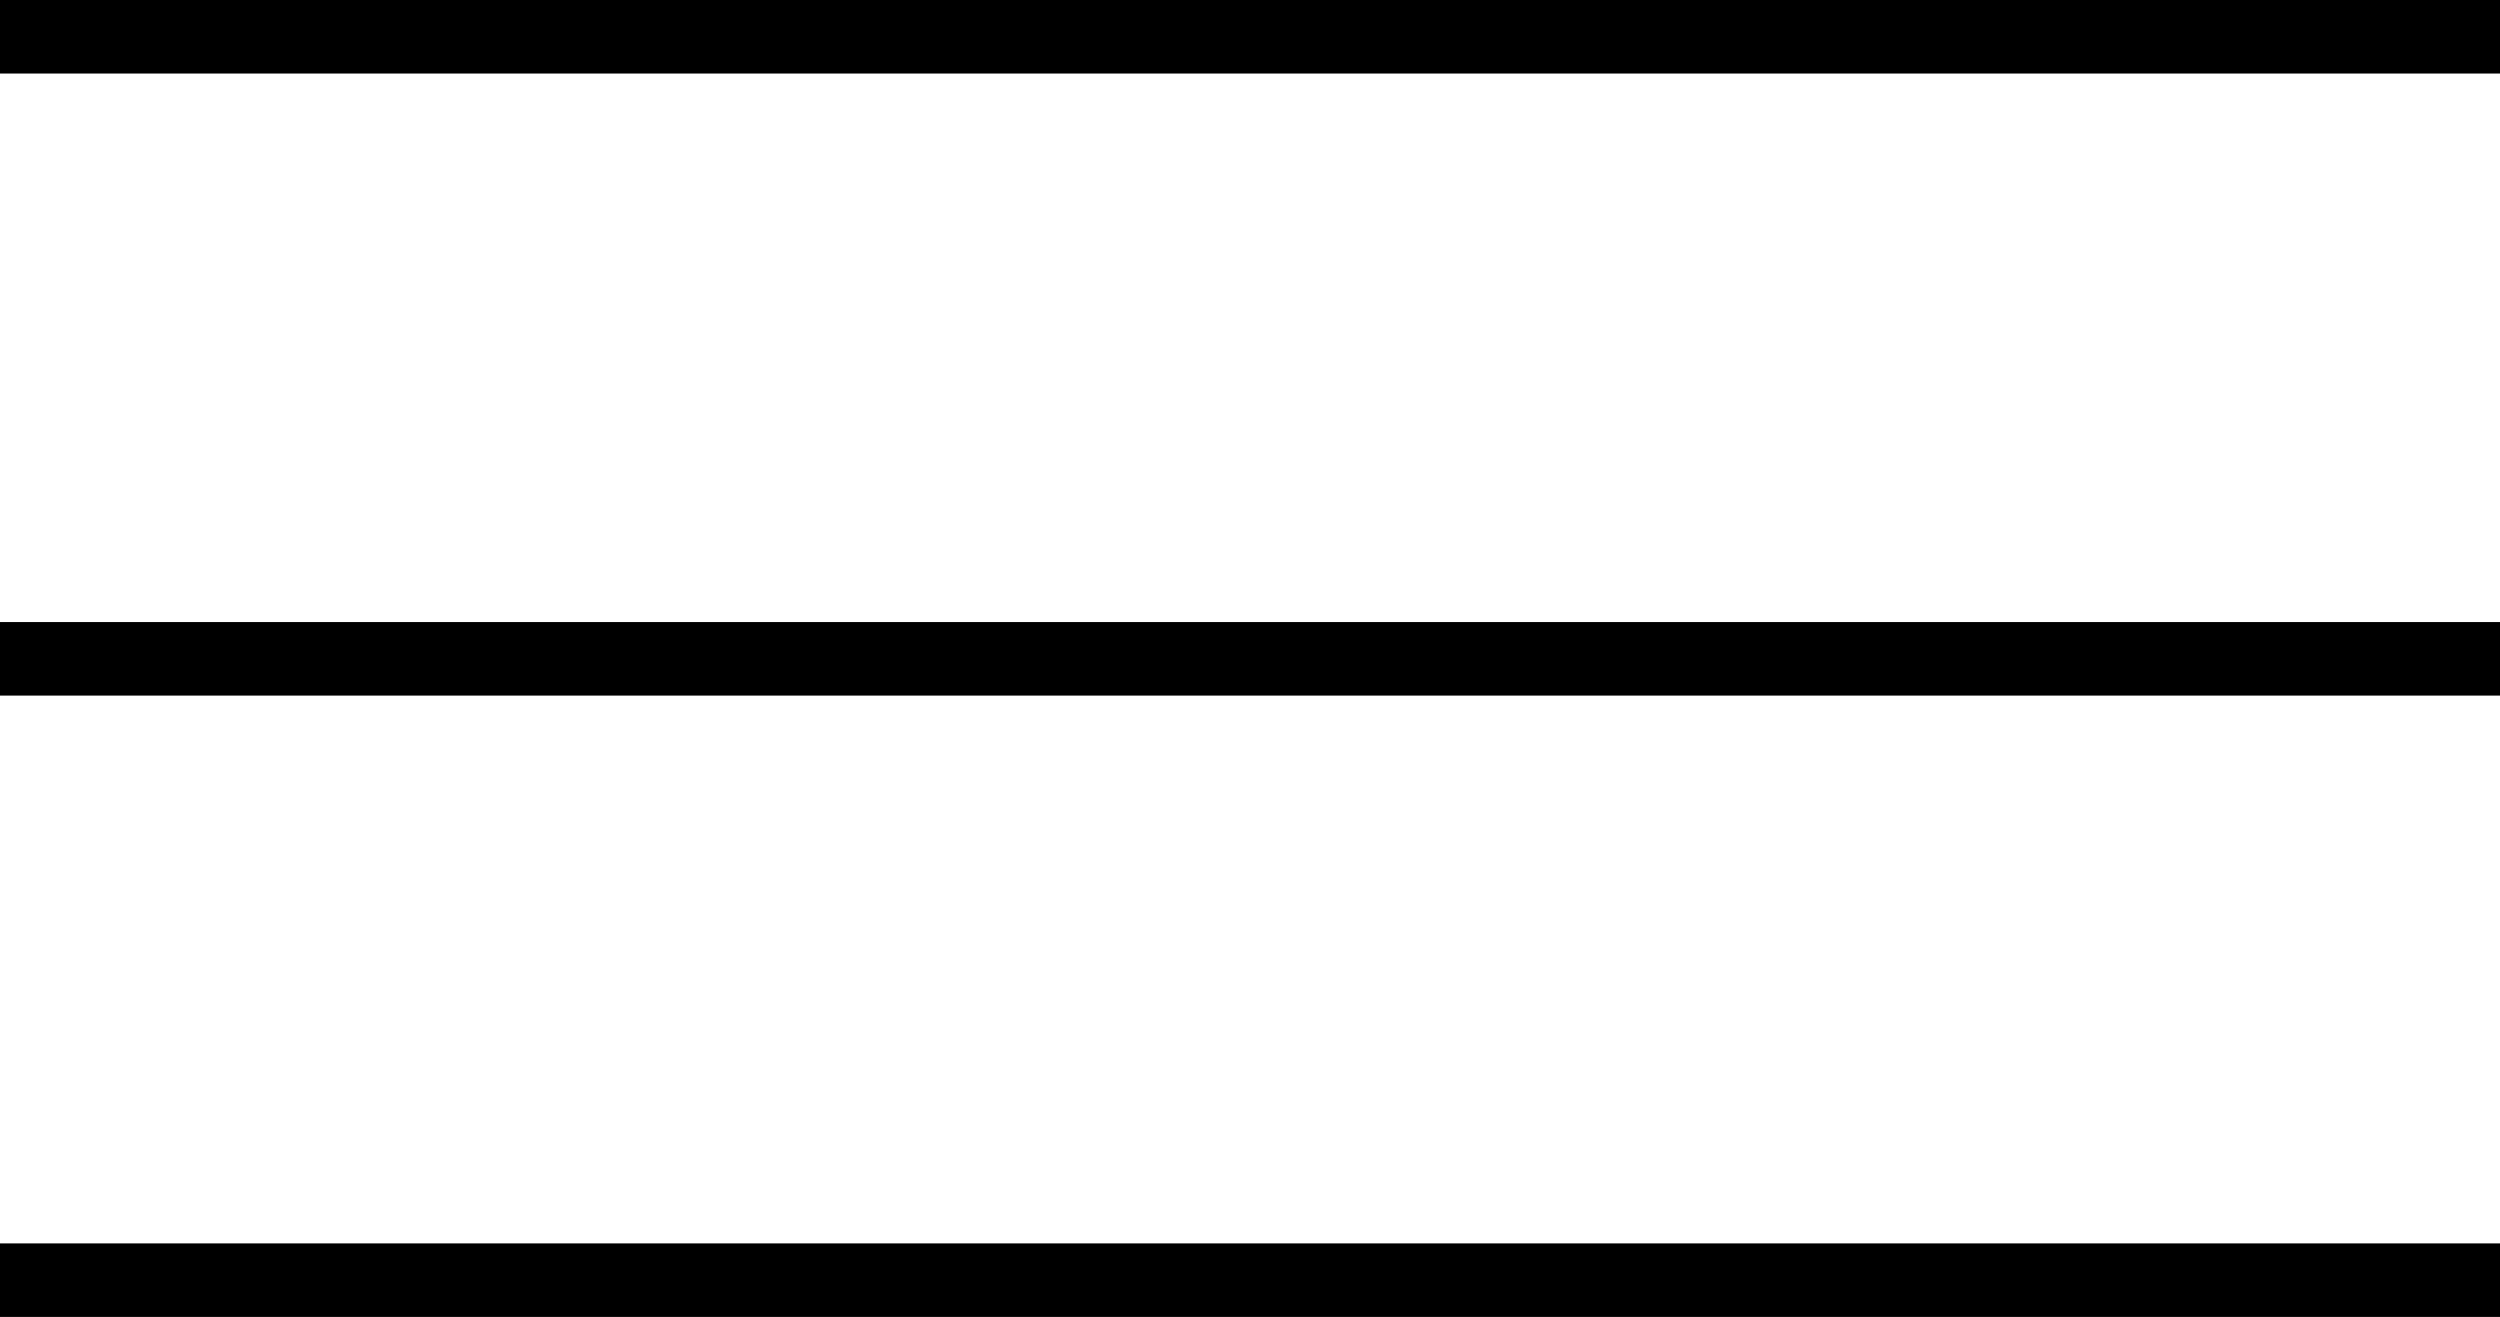 <?xml version="1.0" encoding="UTF-8"?><svg id="_レイヤー_2" xmlns="http://www.w3.org/2000/svg" viewBox="0 0 34 17.91"><defs><style>.cls-1{fill:none;stroke:#000;}</style></defs><g id="_レイヤー_1-2"><line id="_線_822" class="cls-1" y1=".5" x2="34" y2=".5"/><line id="_線_824" class="cls-1" y1="8.96" x2="34" y2="8.96"/><line id="_線_825" class="cls-1" y1="17.41" x2="34" y2="17.41"/></g></svg>